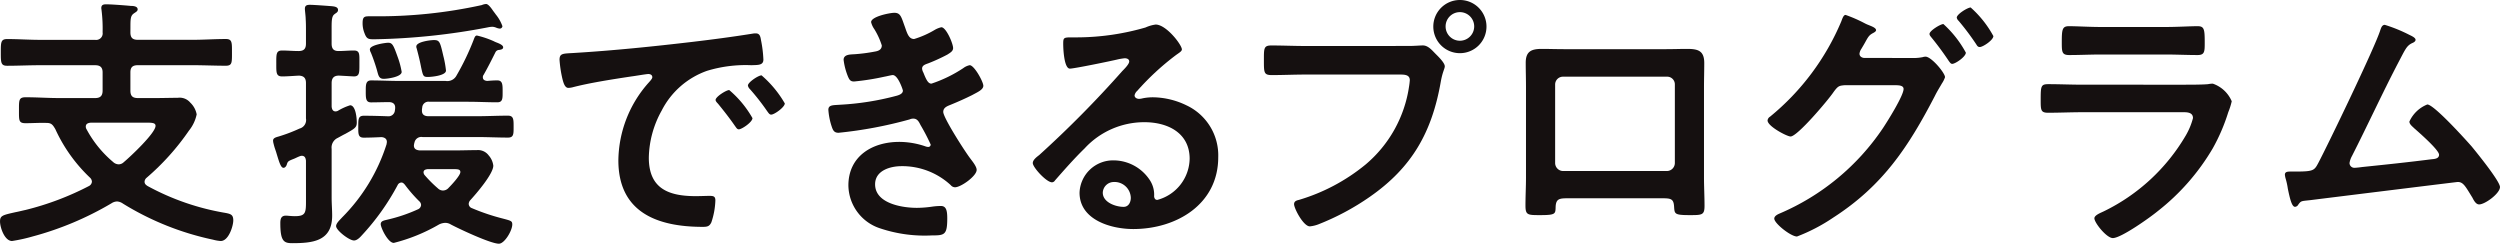 <svg xmlns="http://www.w3.org/2000/svg" viewBox="0 0 243.257 23.713"><defs><style>.a{isolation:isolate;}.b{fill:#151010;}</style></defs><g class="a"><path class="b" d="M12.688,3.146c0,.52.208.728.729.728h5.33c1.065,0,2.158-.078,3.224-.078.624,0,.6.338.6,1.3,0,.988.026,1.3-.6,1.3-1.066,0-2.159-.052-3.224-.052h-5.33c-.521,0-.729.208-.729.7V8.814c0,.52.208.728.729.728h1.741c.729,0,1.431-.025,2.133-.025a1.344,1.344,0,0,1,1.222.467,2.1,2.1,0,0,1,.624,1.144,3.731,3.731,0,0,1-.754,1.586,23.762,23.762,0,0,1-4.109,4.576.54.54,0,0,0-.208.391c0,.208.13.311.287.416a24.118,24.118,0,0,0,7.618,2.626c.494.1.728.181.728.727,0,.521-.442,2-1.222,2a3.746,3.746,0,0,1-.754-.13,27.486,27.486,0,0,1-8.762-3.51,1.1,1.1,0,0,0-.572-.208,1.059,1.059,0,0,0-.546.182,30.594,30.594,0,0,1-7.671,3.225,15.637,15.637,0,0,1-2,.441c-.728,0-1.17-1.325-1.17-1.9s.26-.624,1.534-.91c.286-.052.572-.13.936-.208A27.793,27.793,0,0,0,8.658,18.1a.527.527,0,0,0,.286-.416.558.558,0,0,0-.181-.391,15.173,15.173,0,0,1-3.381-4.731c-.234-.391-.363-.6-.832-.6-.7-.025-1.378.026-2.054.026s-.65-.259-.65-1.248S1.82,9.464,2.5,9.464c1.092,0,2.158.078,3.25.078H9.257c.493,0,.727-.208.727-.728V7.046c0-.494-.234-.7-.727-.7H3.926C2.834,6.344,1.769,6.4.7,6.4.078,6.4.078,6.084.078,5.1s0-1.3.624-1.3c1.067,0,2.132.078,3.224.078H9.257a.636.636,0,0,0,.727-.728,14.639,14.639,0,0,0-.1-2.132c0-.052-.027-.157-.027-.234,0-.312.208-.364.468-.364.521,0,1.821.1,2.393.155.233,0,.676.027.676.339,0,.182-.182.26-.365.39-.338.234-.338.546-.338,1.456ZM8.841,11.935c-.261.025-.494.1-.494.389a.49.49,0,0,0,.078.26A10.815,10.815,0,0,0,11,15.757a.812.812,0,0,0,.547.233.706.706,0,0,0,.493-.208c.624-.519,3.095-2.834,3.095-3.536,0-.286-.313-.311-.859-.311Z"/><path class="b" d="M29.771,15.626c-.027-.155-.052-.468-.417-.468a.642.642,0,0,0-.208.052c-.259.1-.442.208-.6.261-.52.208-.546.233-.65.571-.051.131-.156.286-.312.286-.26,0-.416-.546-.676-1.4-.078-.286-.181-.494-.286-.937a1.358,1.358,0,0,1-.052-.311c0-.286.365-.339.6-.416a15.312,15.312,0,0,0,1.976-.755.857.857,0,0,0,.625-.987V8.086c0-.468-.183-.7-.676-.728-.521.026-1.2.079-1.639.079-.6,0-.572-.391-.572-1.249,0-.91-.026-1.274.572-1.274.521,0,1.066.052,1.586.052s.729-.208.729-.728V3.016c0-.39,0-.781-.027-1.17,0-.26-.078-.832-.078-.989,0-.337.208-.389.494-.389.364,0,1.664.1,2.08.13.235.026.651.051.651.364,0,.234-.183.286-.338.416-.261.182-.286.572-.286,1.3v1.56c0,.493.181.728.675.728s.989-.052,1.483-.052c.6,0,.546.364.546,1.248,0,.91.025,1.275-.546,1.275-.027,0-1.353-.079-1.456-.079-.521,0-.7.286-.7.728v2.288c.025.234.1.468.389.468a.612.612,0,0,0,.208-.052,5.4,5.4,0,0,1,1.2-.546c.545,0,.65,1.248.65,1.664,0,.494-.183.6-1.118,1.118-.208.1-.443.235-.729.39a1.031,1.031,0,0,0-.6,1.066v4.733c0,.6.051,1.17.051,1.767,0,2.5-1.9,2.679-3.9,2.679-.806,0-1.144-.209-1.144-1.95,0-.416.079-.729.546-.729.157,0,.52.052.859.052,1.117,0,1.092-.363,1.092-1.689ZM46.411,3.458A8.991,8.991,0,0,1,48.023,4a2.533,2.533,0,0,0,.286.13c.26.1.65.26.65.468s-.234.234-.39.26a.408.408,0,0,0-.364.234c-.364.728-.728,1.456-1.144,2.184a.363.363,0,0,0-.078.234c0,.26.182.339.416.364.312-.025.65-.052.988-.052.546,0,.52.468.52,1.17,0,.6,0,.962-.52.962-.936,0-1.9-.052-2.834-.052h-3.77a.6.6,0,0,0-.7.573,1.258,1.258,0,0,0-.026.311c0,.391.286.521.624.521h4.758c.988,0,1.976-.053,2.99-.053.572,0,.546.416.546,1.144,0,.65,0,.989-.546.989-1.014,0-2-.053-2.99-.053H41.106a.678.678,0,0,0-.779.546l-.026.078c0,.053-.027.131-.027.208,0,.339.261.442.546.469h3.511c.676,0,1.352-.027,2.054-.027a1.289,1.289,0,0,1,1.17.52A1.806,1.806,0,0,1,48,16.12c0,.807-1.664,2.731-2.236,3.355a.582.582,0,0,0-.157.364.455.455,0,0,0,.313.416,20.673,20.673,0,0,0,3.016,1.014c.78.208.91.234.91.572,0,.6-.754,1.872-1.3,1.872-.806,0-3.848-1.431-4.68-1.872a1.018,1.018,0,0,0-.547-.156,1.447,1.447,0,0,0-.6.156,17.025,17.025,0,0,1-4.4,1.794c-.571,0-1.273-1.483-1.273-1.821s.364-.364.649-.442a15.431,15.431,0,0,0,2.99-1.014.486.486,0,0,0,.287-.416.5.5,0,0,0-.182-.364,13.852,13.852,0,0,1-1.4-1.611c-.1-.105-.182-.208-.338-.208a.435.435,0,0,0-.365.26A23.123,23.123,0,0,1,35.2,22.906c-.182.208-.468.494-.754.494-.468,0-1.742-.987-1.742-1.4,0-.286.391-.625.572-.832a17.639,17.639,0,0,0,4.343-7.15c0-.078.025-.131.025-.208,0-.313-.233-.443-.519-.469-.572.026-1.145.053-1.742.053-.573,0-.521-.443-.521-1.145,0-.649,0-.988.546-.988.65,0,1.639.026,2.341.053a.621.621,0,0,0,.676-.573,1.4,1.4,0,0,0,.026-.286c0-.364-.261-.519-.6-.519-.572,0-1.169.025-1.742.025-.546,0-.519-.441-.519-1.2,0-.546.025-.936.519-.936.937,0,1.872.052,2.834.052h4.421a1.012,1.012,0,0,0,1.066-.546,24.212,24.212,0,0,0,1.638-3.406C46.177,3.64,46.229,3.458,46.411,3.458Zm2.21-.676a1.132,1.132,0,0,1-.312-.078,1.222,1.222,0,0,0-.39-.1,2.364,2.364,0,0,0-.416.051A63.754,63.754,0,0,1,36.4,3.822c-.546,0-.727-.026-.935-.6a2.565,2.565,0,0,1-.183-.989c0-.6.183-.649.651-.649H36.4A46.76,46.76,0,0,0,46.879.494,1.2,1.2,0,0,1,47.3.39c.182,0,.416.286.6.546.1.156.234.312.338.467a3.817,3.817,0,0,1,.65,1.145A.257.257,0,0,1,48.621,2.782ZM37.337,7.67c-.494,0-.521-.364-.677-.91a17.126,17.126,0,0,0-.571-1.638.728.728,0,0,1-.1-.312c0-.442,1.535-.65,1.769-.65.416,0,.519.208.935,1.378a8.015,8.015,0,0,1,.391,1.456C39.079,7.488,37.7,7.67,37.337,7.67Zm4.29-.182c-.442,0-.468-.1-.65-.936-.079-.416-.208-1.014-.442-1.872a.33.33,0,0,1-.026-.156c0-.468,1.4-.625,1.716-.625.546,0,.6.183.91,1.535a9.777,9.777,0,0,1,.26,1.43C43.4,7.358,41.991,7.488,41.627,7.488Zm-.026,8.97c-.182.026-.39.078-.39.313a.468.468,0,0,0,.1.259,12.19,12.19,0,0,0,1.3,1.3.708.708,0,0,0,.493.208.729.729,0,0,0,.547-.26c.26-.259,1.144-1.2,1.144-1.534,0-.26-.235-.286-.6-.286Z"/><path class="b" d="M55.952,5.147c3.8-.233,7.593-.623,11.362-1.065,1.977-.234,3.953-.494,5.9-.806a1.483,1.483,0,0,1,.338-.026c.39,0,.442.338.494.649a11.856,11.856,0,0,1,.234,1.9c0,.572-.546.52-1.17.546A12.873,12.873,0,0,0,68.8,6.89a7.9,7.9,0,0,0-4.42,3.875,9.72,9.72,0,0,0-1.248,4.576c0,3.015,1.924,3.744,4.576,3.744.441,0,1.014-.026,1.3-.026.39,0,.6.026.6.442a7.358,7.358,0,0,1-.39,2.132c-.183.389-.391.441-.832.441-4.42,0-8.217-1.4-8.217-6.473a11.554,11.554,0,0,1,2.86-7.463c.287-.312.443-.494.443-.624,0-.234-.208-.312-.391-.312s-1.378.208-1.638.235C59.7,7.7,57.356,8.06,55.692,8.5a2,2,0,0,1-.39.052c-.364,0-.493-.572-.572-.858a11.646,11.646,0,0,1-.286-1.872C54.444,5.147,54.809,5.226,55.952,5.147Zm17.265,6.345c0,.39-1.04,1.092-1.326,1.092-.182,0-.26-.182-.365-.312-.519-.753-1.091-1.482-1.664-2.184-.077-.078-.233-.234-.233-.364,0-.312,1.04-.962,1.326-.962A10.085,10.085,0,0,1,73.217,11.492Zm3.146-1.43c0,.364-1.014,1.092-1.326,1.092-.183,0-.286-.208-.391-.338a21.989,21.989,0,0,0-1.689-2.158.623.623,0,0,1-.183-.338c0-.312,1.015-.988,1.327-.988A10.566,10.566,0,0,1,76.363,10.062Z"/><path class="b" d="M88.062,2.651c.209.6.365,1.145.884,1.145a8.889,8.889,0,0,0,2-.884,2.271,2.271,0,0,1,.65-.261c.467,0,1.144,1.587,1.144,2.029,0,.312-.312.467-.546.624a17.308,17.308,0,0,1-1.872.858c-.261.1-.6.182-.6.52a1,1,0,0,0,.129.39c.287.728.469,1.066.781,1.066A13.016,13.016,0,0,0,93.73,6.63a1.521,1.521,0,0,1,.624-.286c.443,0,1.327,1.612,1.327,2s-.572.624-1.092.91c-.676.338-1.378.65-2.08.936-.312.13-.728.26-.728.7,0,.571,2.157,3.925,2.626,4.523.208.286.624.78.624,1.118,0,.6-1.534,1.691-2.106,1.691a.546.546,0,0,1-.416-.208,6.941,6.941,0,0,0-4.784-1.846c-1.092,0-2.575.416-2.575,1.767,0,1.872,2.653,2.289,4.057,2.289a10.873,10.873,0,0,0,1.586-.13,6.614,6.614,0,0,1,.754-.052c.519,0,.624.441.624,1.2,0,1.612-.26,1.664-1.483,1.664a13.631,13.631,0,0,1-5.017-.676,4.457,4.457,0,0,1-3.12-4.186c0-2.834,2.313-4.237,4.939-4.237a7.866,7.866,0,0,1,2.574.441.937.937,0,0,0,.261.052.233.233,0,0,0,.234-.234,19.445,19.445,0,0,0-.989-1.9c-.155-.312-.311-.624-.7-.624a.83.83,0,0,0-.364.078,40.963,40.963,0,0,1-6.916,1.3c-.443,0-.547-.26-.677-.65a6.594,6.594,0,0,1-.311-1.585c0-.495.467-.443,1.143-.495a26.717,26.717,0,0,0,5.538-.884c.261-.078.572-.207.572-.494,0-.052-.467-1.508-.988-1.508-.13,0-.624.131-.8.156A24.187,24.187,0,0,1,83.1,7.93c-.338,0-.443-.156-.573-.442a6.3,6.3,0,0,1-.442-1.664c0-.546.677-.52,1.04-.546a16.411,16.411,0,0,0,2-.26c.338-.052.676-.182.676-.6a7.141,7.141,0,0,0-.729-1.586,2,2,0,0,1-.311-.676c0-.546,1.82-.91,2.261-.91C87.646,1.248,87.7,1.664,88.062,2.651Z"/><path class="b" d="M115,4.81c0,.182-.286.337-.572.546a25.235,25.235,0,0,0-3.771,3.484.783.783,0,0,0-.26.442c0,.208.208.338.443.338a1.54,1.54,0,0,0,.338-.052,4.931,4.931,0,0,1,1.065-.1,7.622,7.622,0,0,1,3.2.78,5.373,5.373,0,0,1,3.095,5.044c0,4.6-4.083,6.994-8.268,6.994-2.159,0-5.227-.884-5.227-3.536a3.264,3.264,0,0,1,3.328-3.145,4.237,4.237,0,0,1,3.458,1.845,2.582,2.582,0,0,1,.469,1.664c.025.182.1.338.311.338a4.226,4.226,0,0,0,3.147-4c0-2.522-2.133-3.562-4.395-3.562a7.89,7.89,0,0,0-5.824,2.549c-1.013.987-1.95,2.053-2.886,3.12a.354.354,0,0,1-.286.181c-.546,0-1.872-1.456-1.872-1.872,0-.312.39-.6.624-.78A103.838,103.838,0,0,0,109.2,6.916c.208-.208.676-.676.676-.937,0-.233-.233-.311-.441-.311a6.238,6.238,0,0,0-.624.1c-.624.156-4.29.91-4.707.91-.572,0-.65-1.951-.65-2.392,0-.6.026-.65.806-.65h.624a24.109,24.109,0,0,0,6.579-.962,3.531,3.531,0,0,1,.987-.286C113.49,2.392,115,4.368,115,4.81Zm-6.579,12.9a1.077,1.077,0,0,0-1.117,1.04c0,.937,1.248,1.378,2.027,1.378.494,0,.7-.468.7-.884A1.589,1.589,0,0,0,108.42,17.706Z"/><path class="b" d="M137.15,4.472c.443,0,1.067-.052,1.3-.052.52,0,.909.494,1.248.832.234.234.884.858.884,1.2,0,.234-.208.494-.391,1.508-.857,4.889-2.781,8.32-6.889,11.181a24.307,24.307,0,0,1-4.992,2.677,3.165,3.165,0,0,1-.859.208c-.624,0-1.534-1.742-1.534-2.158,0-.286.234-.363.469-.416a18.515,18.515,0,0,0,6.473-3.431A12.228,12.228,0,0,0,137.1,8.45a6.254,6.254,0,0,0,.078-.65c0-.494-.443-.546-.91-.546h-9.256c-1.093,0-2.158.052-3.251.052-.78,0-.78-.234-.78-1.4,0-1.2-.026-1.482.728-1.482,1.118,0,2.236.052,3.354.052Zm7.489-1.9A2.587,2.587,0,1,1,142.039,0,2.585,2.585,0,0,1,144.639,2.574Zm-3.978,0a1.391,1.391,0,0,0,2.782,0,1.391,1.391,0,1,0-2.782,0Z"/><path class="b" d="M162.137,4.784c.675,0,1.352-.026,2.028-.026,1.066,0,1.664.182,1.664,1.378,0,.78-.026,1.56-.026,2.314v8.815c0,.91.052,1.845.052,2.756s-.234.91-1.456.91c-1.508,0-1.456-.13-1.508-.859-.052-.754-.338-.78-1.248-.78h-9c-.883,0-1.221.026-1.274.78-.025.729.053.859-1.508.859-1.221,0-1.429,0-1.429-.937,0-.909.051-1.819.051-2.729V8.45c0-.78-.026-1.56-.026-2.34,0-1.092.52-1.352,1.561-1.352.7,0,1.429.026,2.131.026ZM152.1,7.462a.761.761,0,0,0-.781.754V15.86a.783.783,0,0,0,.781.781h10.087a.783.783,0,0,0,.781-.781V8.216a.745.745,0,0,0-.781-.754Z"/><path class="b" d="M186.03,5.642a4.5,4.5,0,0,0,1.04-.079,1.164,1.164,0,0,1,.286-.051c.573,0,1.9,1.586,1.9,2a2.512,2.512,0,0,1-.313.624c-.155.286-.416.676-.675,1.2-2.575,4.966-5.071,8.736-9.88,11.831a17.209,17.209,0,0,1-3.536,1.846c-.6,0-2.21-1.275-2.21-1.742,0-.26.338-.416.519-.495a22.929,22.929,0,0,0,10.063-8.32c.416-.624,2-3.146,2-3.8,0-.338-.443-.364-.806-.364h-4.94c-.521.052-.625.052-1.092.7-.469.7-3.485,4.29-4.16,4.29-.338,0-2.237-.988-2.237-1.559a.478.478,0,0,1,.235-.365,23.957,23.957,0,0,0,6.941-9.282c.1-.261.208-.624.416-.624a13.676,13.676,0,0,1,1.847.806,2.988,2.988,0,0,0,.338.156c.311.13.78.286.78.52,0,.156-.261.26-.391.338-.311.182-.416.39-.676.858-.1.181-.208.364-.364.624a1.037,1.037,0,0,0-.181.468c0,.26.208.39.442.416Zm5.253-.52c0,.39-1.014,1.092-1.326,1.092-.156,0-.234-.156-.338-.286-.52-.781-1.093-1.56-1.69-2.288-.078-.1-.182-.208-.182-.338,0-.312,1.065-.962,1.352-.962A10.458,10.458,0,0,1,191.283,5.122Zm2.678-1.612c0,.389-1.014,1.066-1.326,1.066-.182,0-.26-.13-.338-.261a25.111,25.111,0,0,0-1.716-2.287.56.56,0,0,1-.183-.312c0-.338,1.067-.988,1.353-.988A10.241,10.241,0,0,1,193.961,3.51Z"/><path class="b" d="M212.5,8.242c.6,0,1.8,0,2.341-.052a2.865,2.865,0,0,1,.468-.052,3.094,3.094,0,0,1,1.845,1.716,6.667,6.667,0,0,1-.338,1.066,18.155,18.155,0,0,1-1.507,3.511,21.7,21.7,0,0,1-5.382,6.135c-.729.6-3.536,2.6-4.343,2.6-.6,0-1.794-1.482-1.794-1.925,0-.311.65-.546.91-.676a18.71,18.71,0,0,0,7.983-7.383,6.71,6.71,0,0,0,.7-1.691c0-.624-.7-.572-1.118-.572h-9.673c-1.092,0-2.184.052-3.3.052-.728,0-.728-.26-.728-1.274,0-1.326.026-1.508.754-1.508,1.092,0,2.21.052,3.329.052Zm-1.741-5.616c1.065,0,2.391-.078,3.067-.078.651,0,.7.286.7,1.586,0,.884,0,1.222-.7,1.222-1.04,0-2.053-.052-3.067-.052h-6.371c-1.014,0-2.028.052-3.042.052-.728,0-.728-.312-.728-1.274,0-1.222.052-1.534.7-1.534.728,0,2.054.078,3.068.078Z"/><path class="b" d="M234.364,3.354c.183.1.677.286.677.52,0,.156-.183.26-.312.312-.573.26-.7.65-1.378,1.924-1.56,2.991-2.964,6.058-4.5,9.075a2.055,2.055,0,0,0-.235.675.466.466,0,0,0,.469.468c.182,0,.6-.052.779-.078,2.263-.233,4.5-.468,6.735-.754.286-.025.728-.052.728-.441,0-.469-1.976-2.185-2.418-2.575-.182-.182-.469-.39-.469-.65a3.218,3.218,0,0,1,1.743-1.664c.65,0,3.744,3.433,4.316,4.082.468.572,2.756,3.38,2.756,3.952,0,.624-1.456,1.691-2.028,1.691-.312,0-.52-.39-.65-.651-.676-1.092-.884-1.534-1.431-1.534-.077,0-12.9,1.586-14.352,1.769-.884.1-.884.051-1.17.442a.383.383,0,0,1-.312.207c-.312,0-.494-.779-.7-1.768a6.932,6.932,0,0,0-.208-.961,2.073,2.073,0,0,1-.078-.39c0-.286.235-.313.572-.313h.442c1.768,0,1.847-.1,2.236-.832.962-1.82,5.538-11.31,6.032-12.922.079-.209.157-.52.443-.52A14.882,14.882,0,0,1,234.364,3.354Z"/></g></svg>